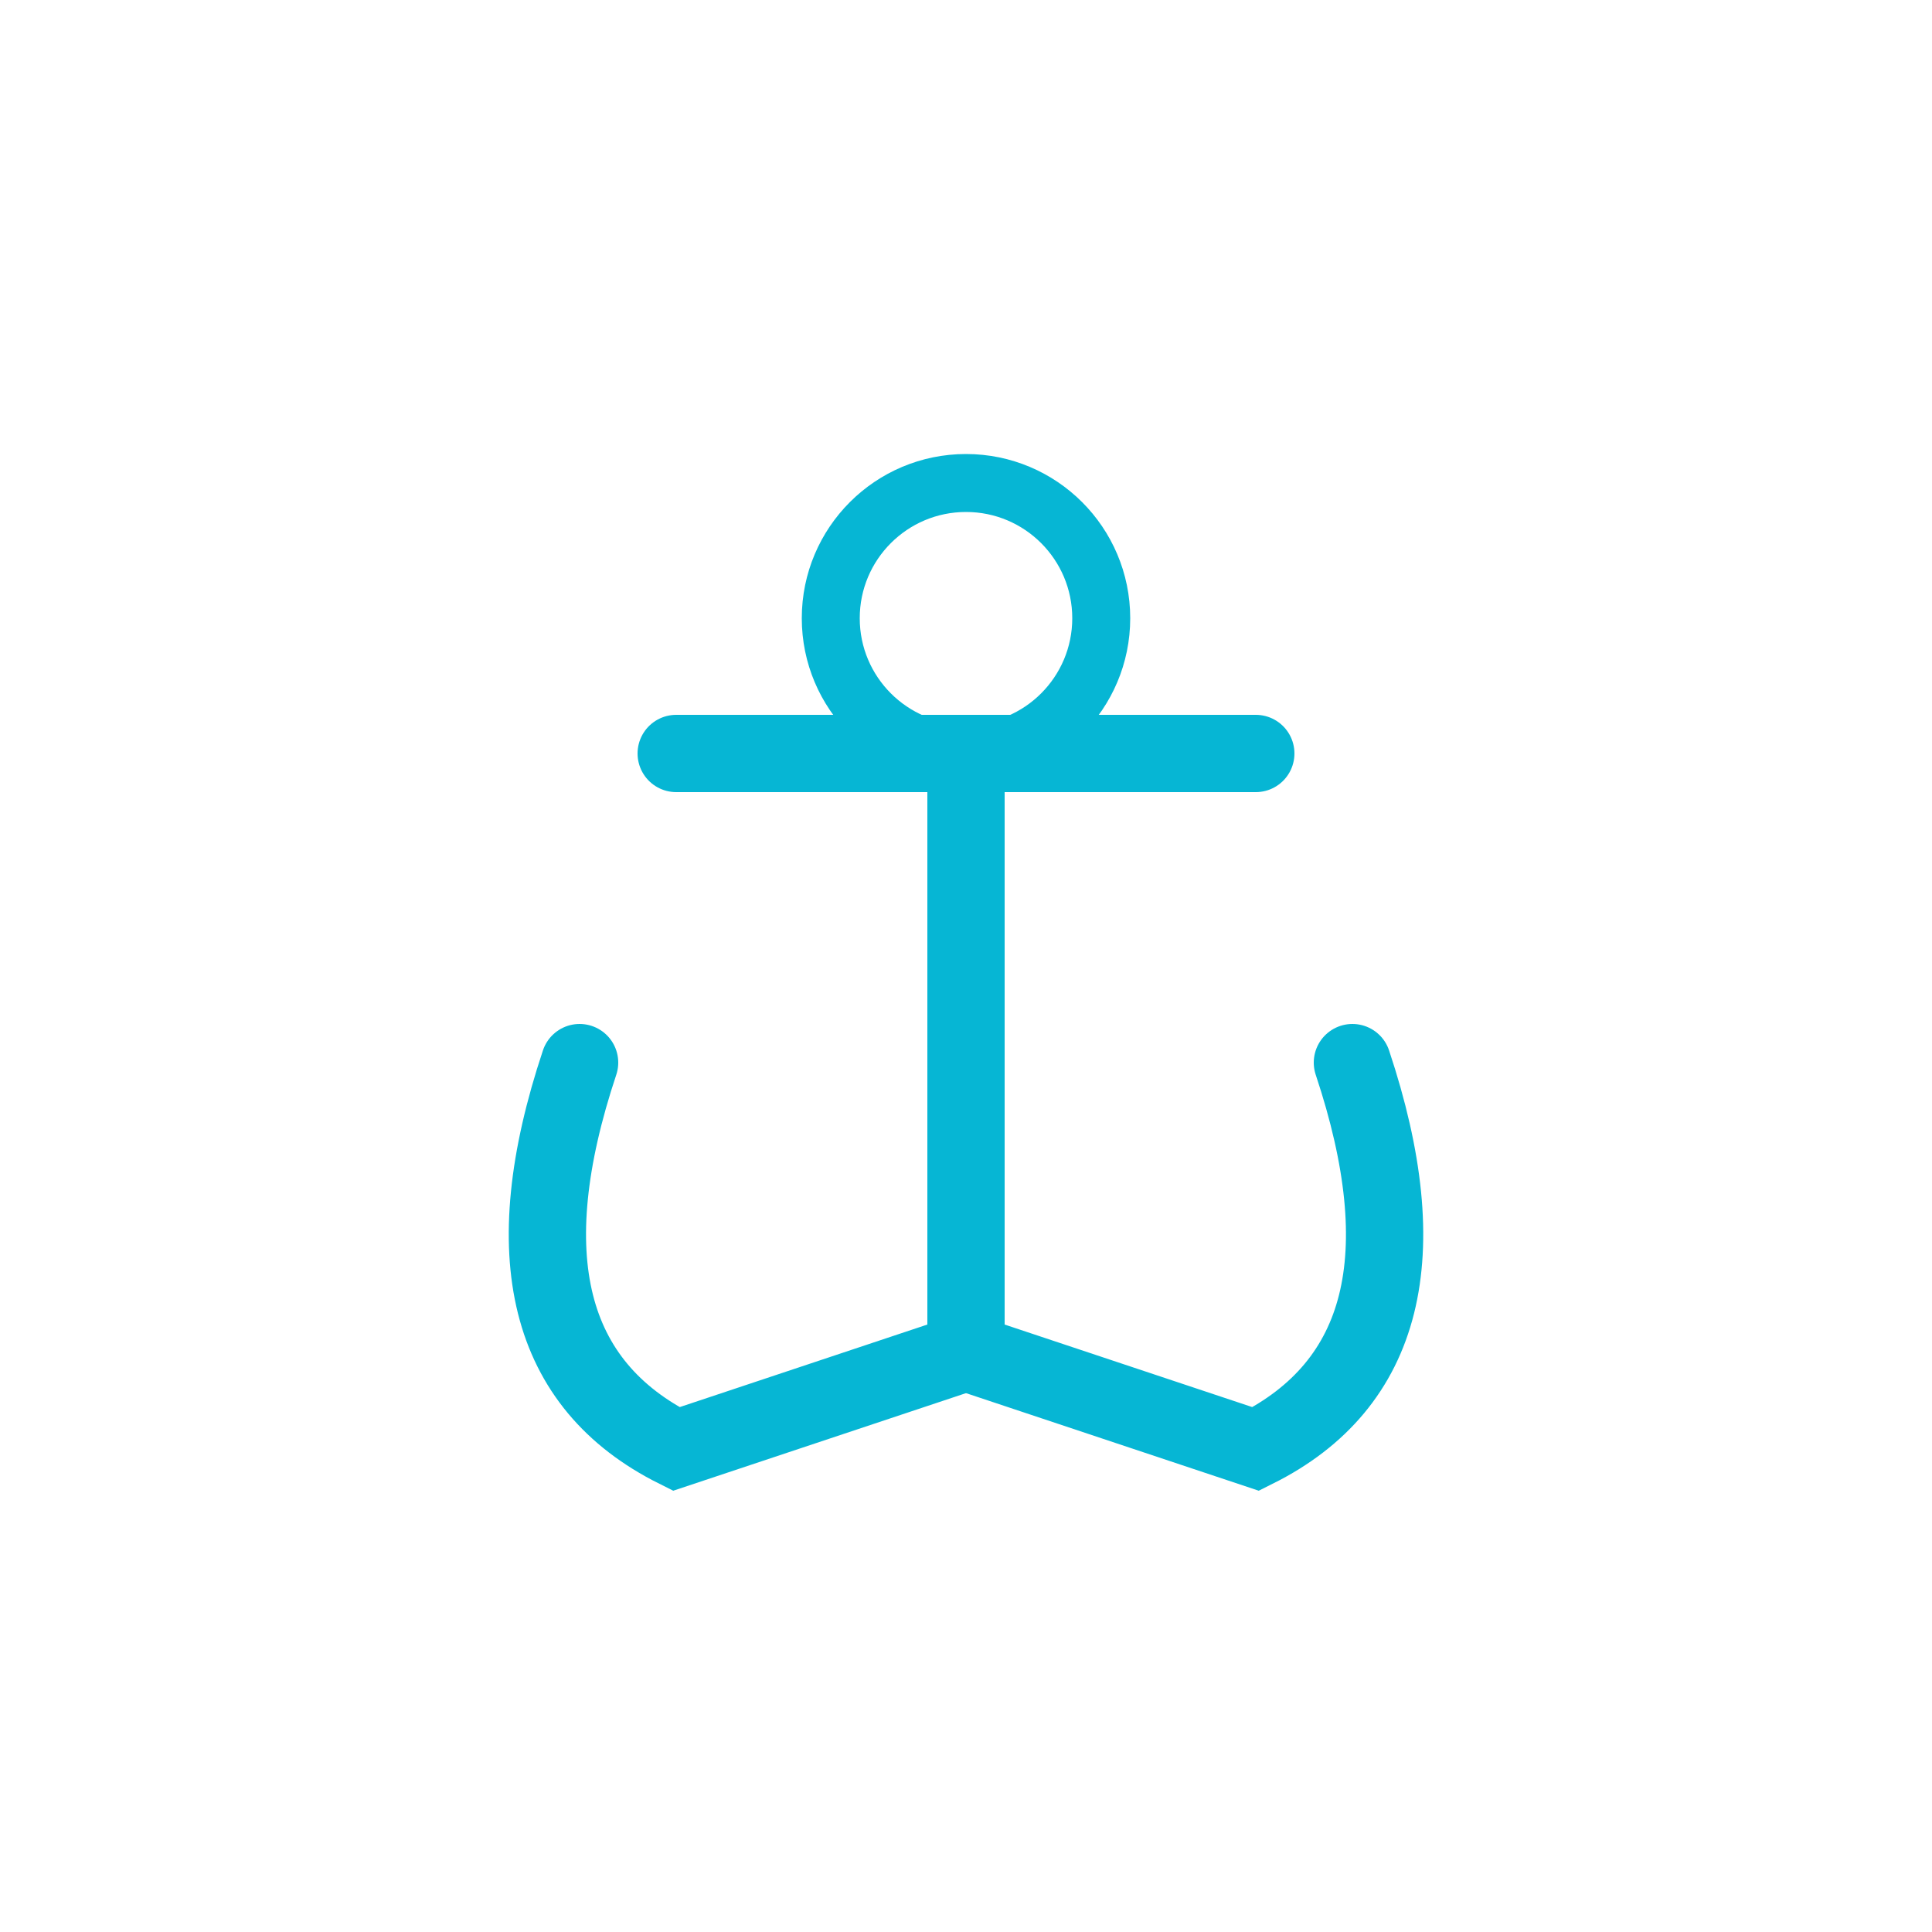<svg xmlns="http://www.w3.org/2000/svg" viewBox="0 0 100 100">
  <circle cx="50" cy="32" r="7" fill="none" stroke="#06b6d4" stroke-width="3"/>
  <line x1="50" y1="39" x2="50" y2="70" stroke="#06b6d4" stroke-width="4"/>
  <path d="M 30,55 Q 25,70 35,75 L 50,70" fill="none" stroke="#06b6d4" stroke-width="4" stroke-linecap="round"/>
  <path d="M 70,55 Q 75,70 65,75 L 50,70" fill="none" stroke="#06b6d4" stroke-width="4" stroke-linecap="round"/>
  <line x1="35" y1="39" x2="65" y2="39" stroke="#06b6d4" stroke-width="4" stroke-linecap="round"/>
</svg>